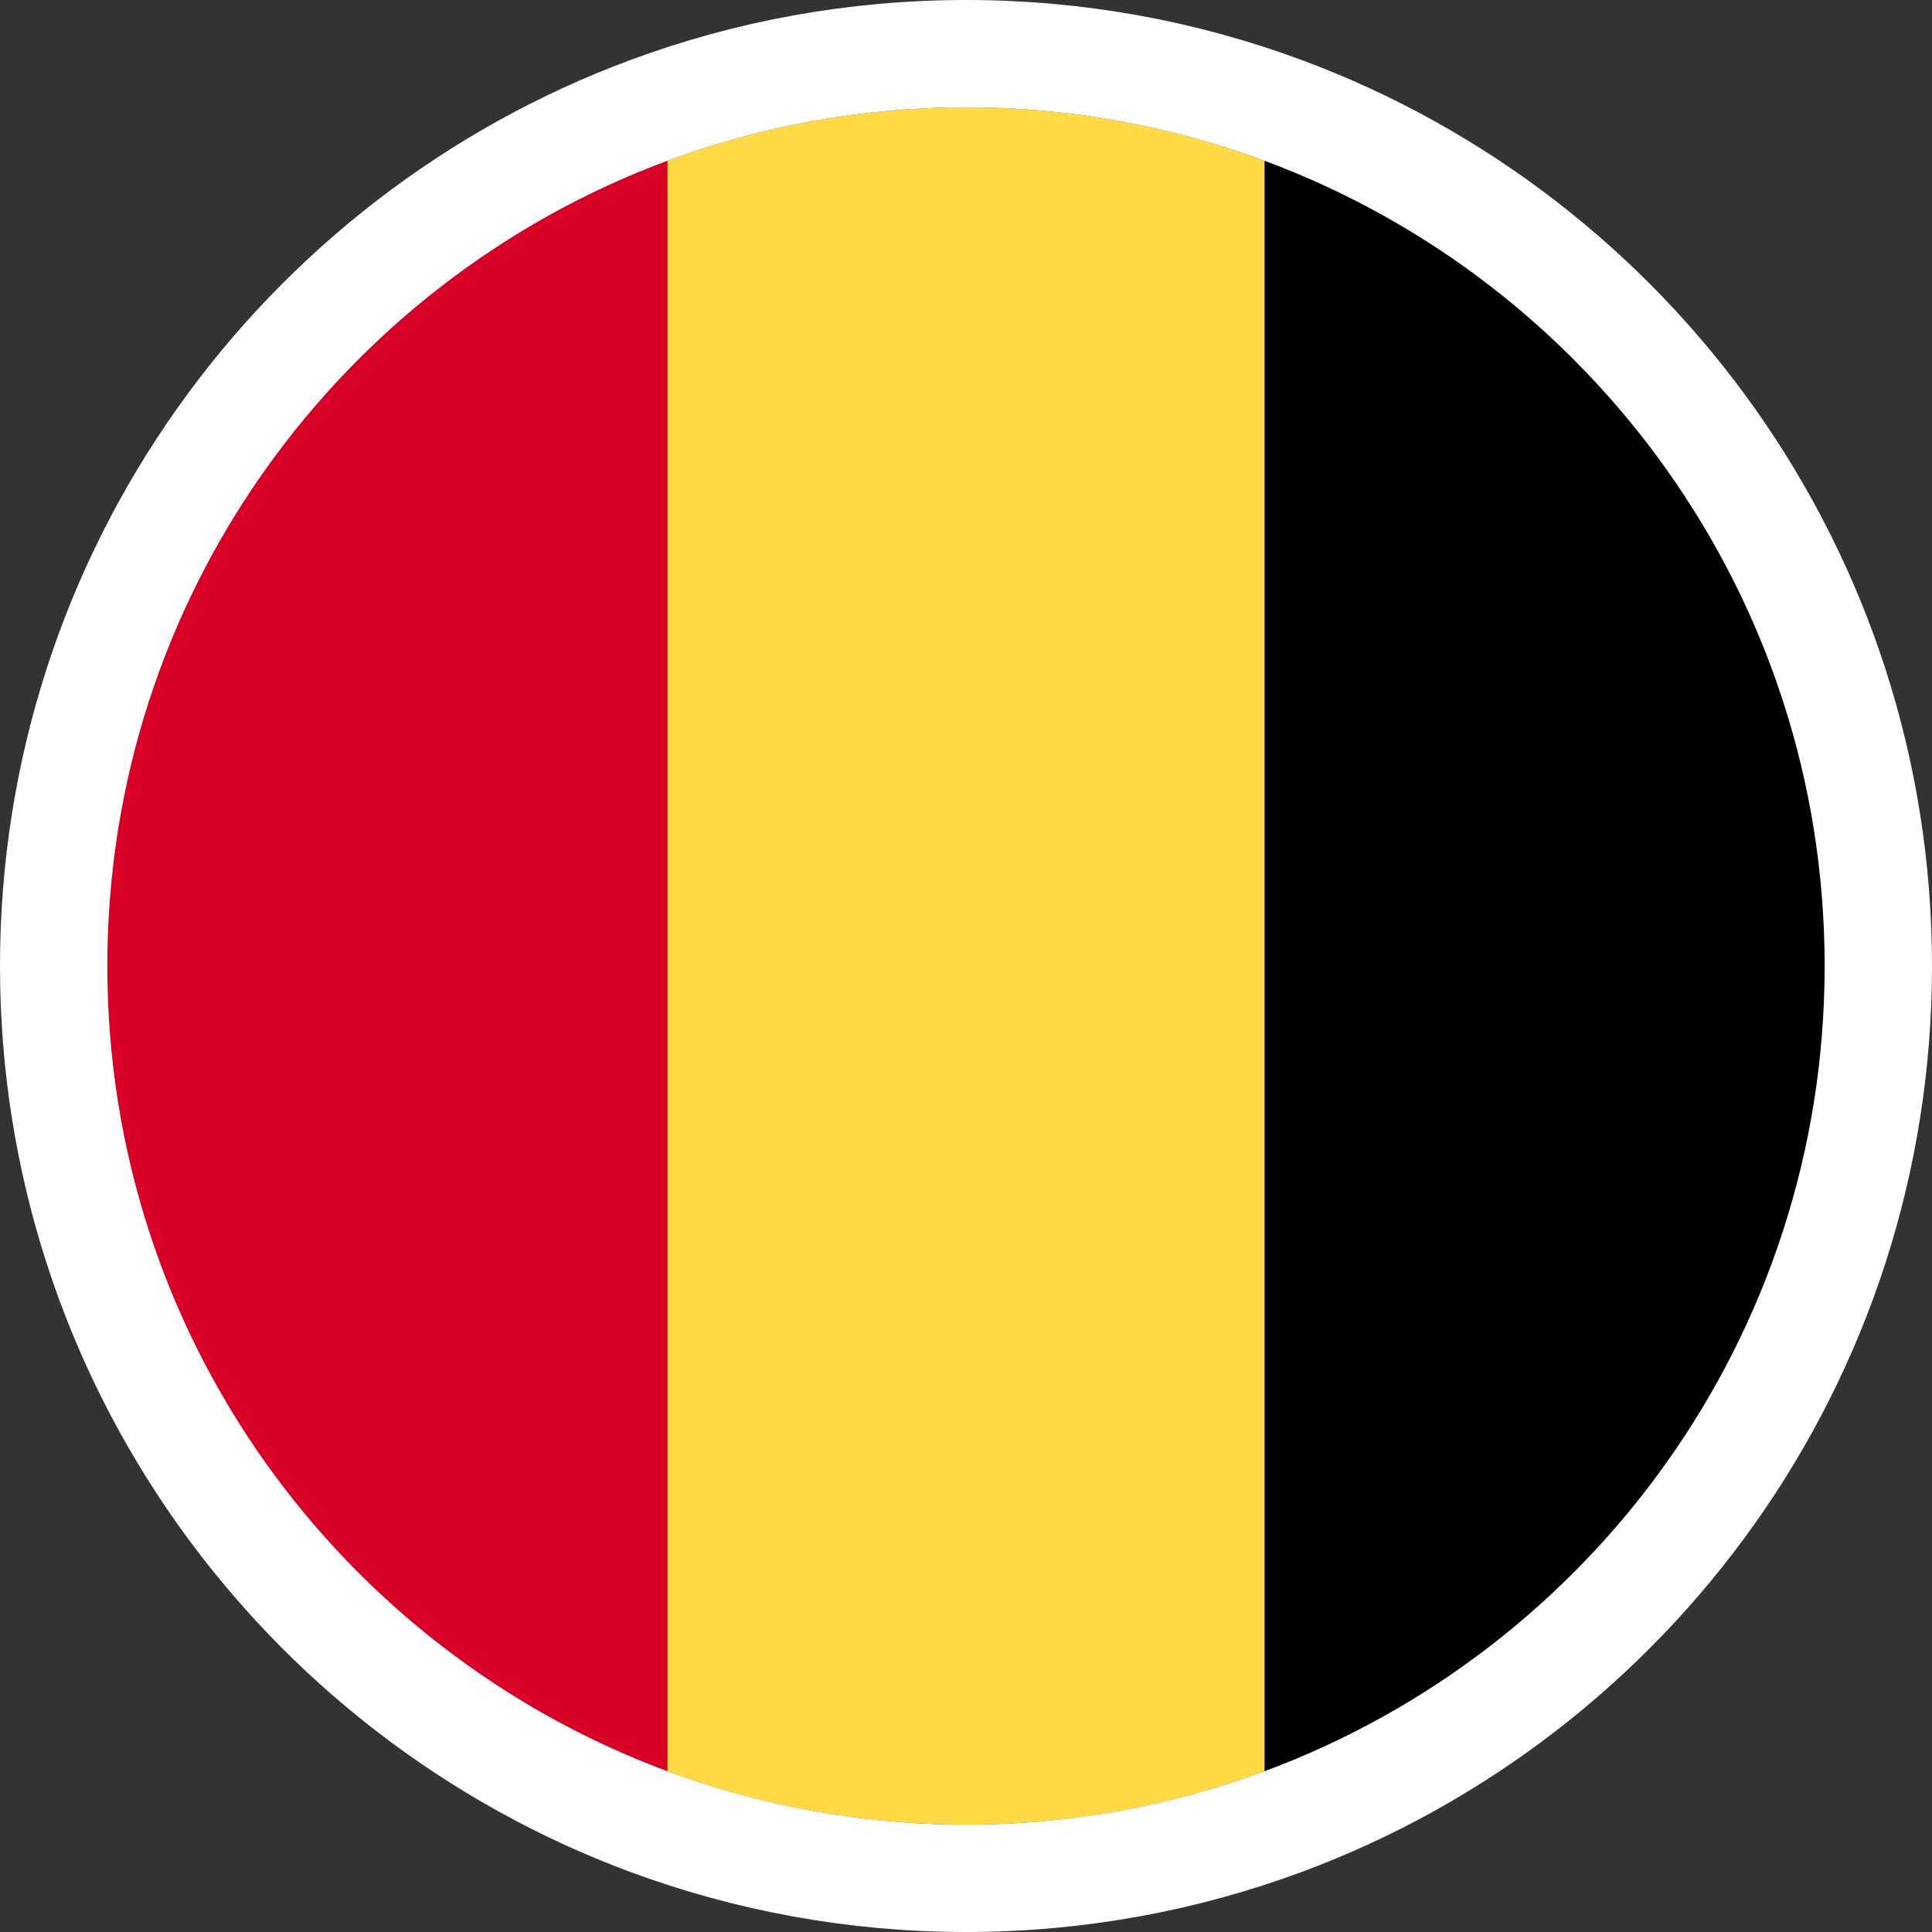 <svg width="18" height="18" viewBox="0 0 18 18" fill="none" xmlns="http://www.w3.org/2000/svg">
<rect x="0" y="0" width="18" height="18" fill="#333333" stroke="none"/>
<path d="M6.217 1.498C7.084 1.176 8.021 1 9 1C9.979 1 10.916 1.176 11.783 1.498V9V16.502C10.916 16.824 9.979 17 9 17C8.021 17 7.084 16.824 6.217 16.502V9V1.498Z" fill="#FFDA44"/>
<path d="M1 9C1 5.56 3.171 2.628 6.217 1.498V9V16.502C3.171 15.372 1 12.44 1 9Z" fill="#D80027"/>
<path d="M17 9C17 12.44 14.829 15.372 11.783 16.502V1.498C14.829 2.628 17 5.56 17 9Z" fill="black"/>
<path d="M9 0.5C10.039 0.5 11.035 0.687 11.956 1.029C15.192 2.23 17.5 5.345 17.5 9C17.5 12.656 15.192 15.77 11.956 16.971C11.035 17.312 10.039 17.5 9 17.5C7.961 17.5 6.965 17.312 6.044 16.971C2.808 15.77 0.5 12.656 0.5 9C0.5 5.345 2.808 2.23 6.044 1.029C6.965 0.687 7.961 0.5 9 0.5Z" stroke="white"/>
</svg>

